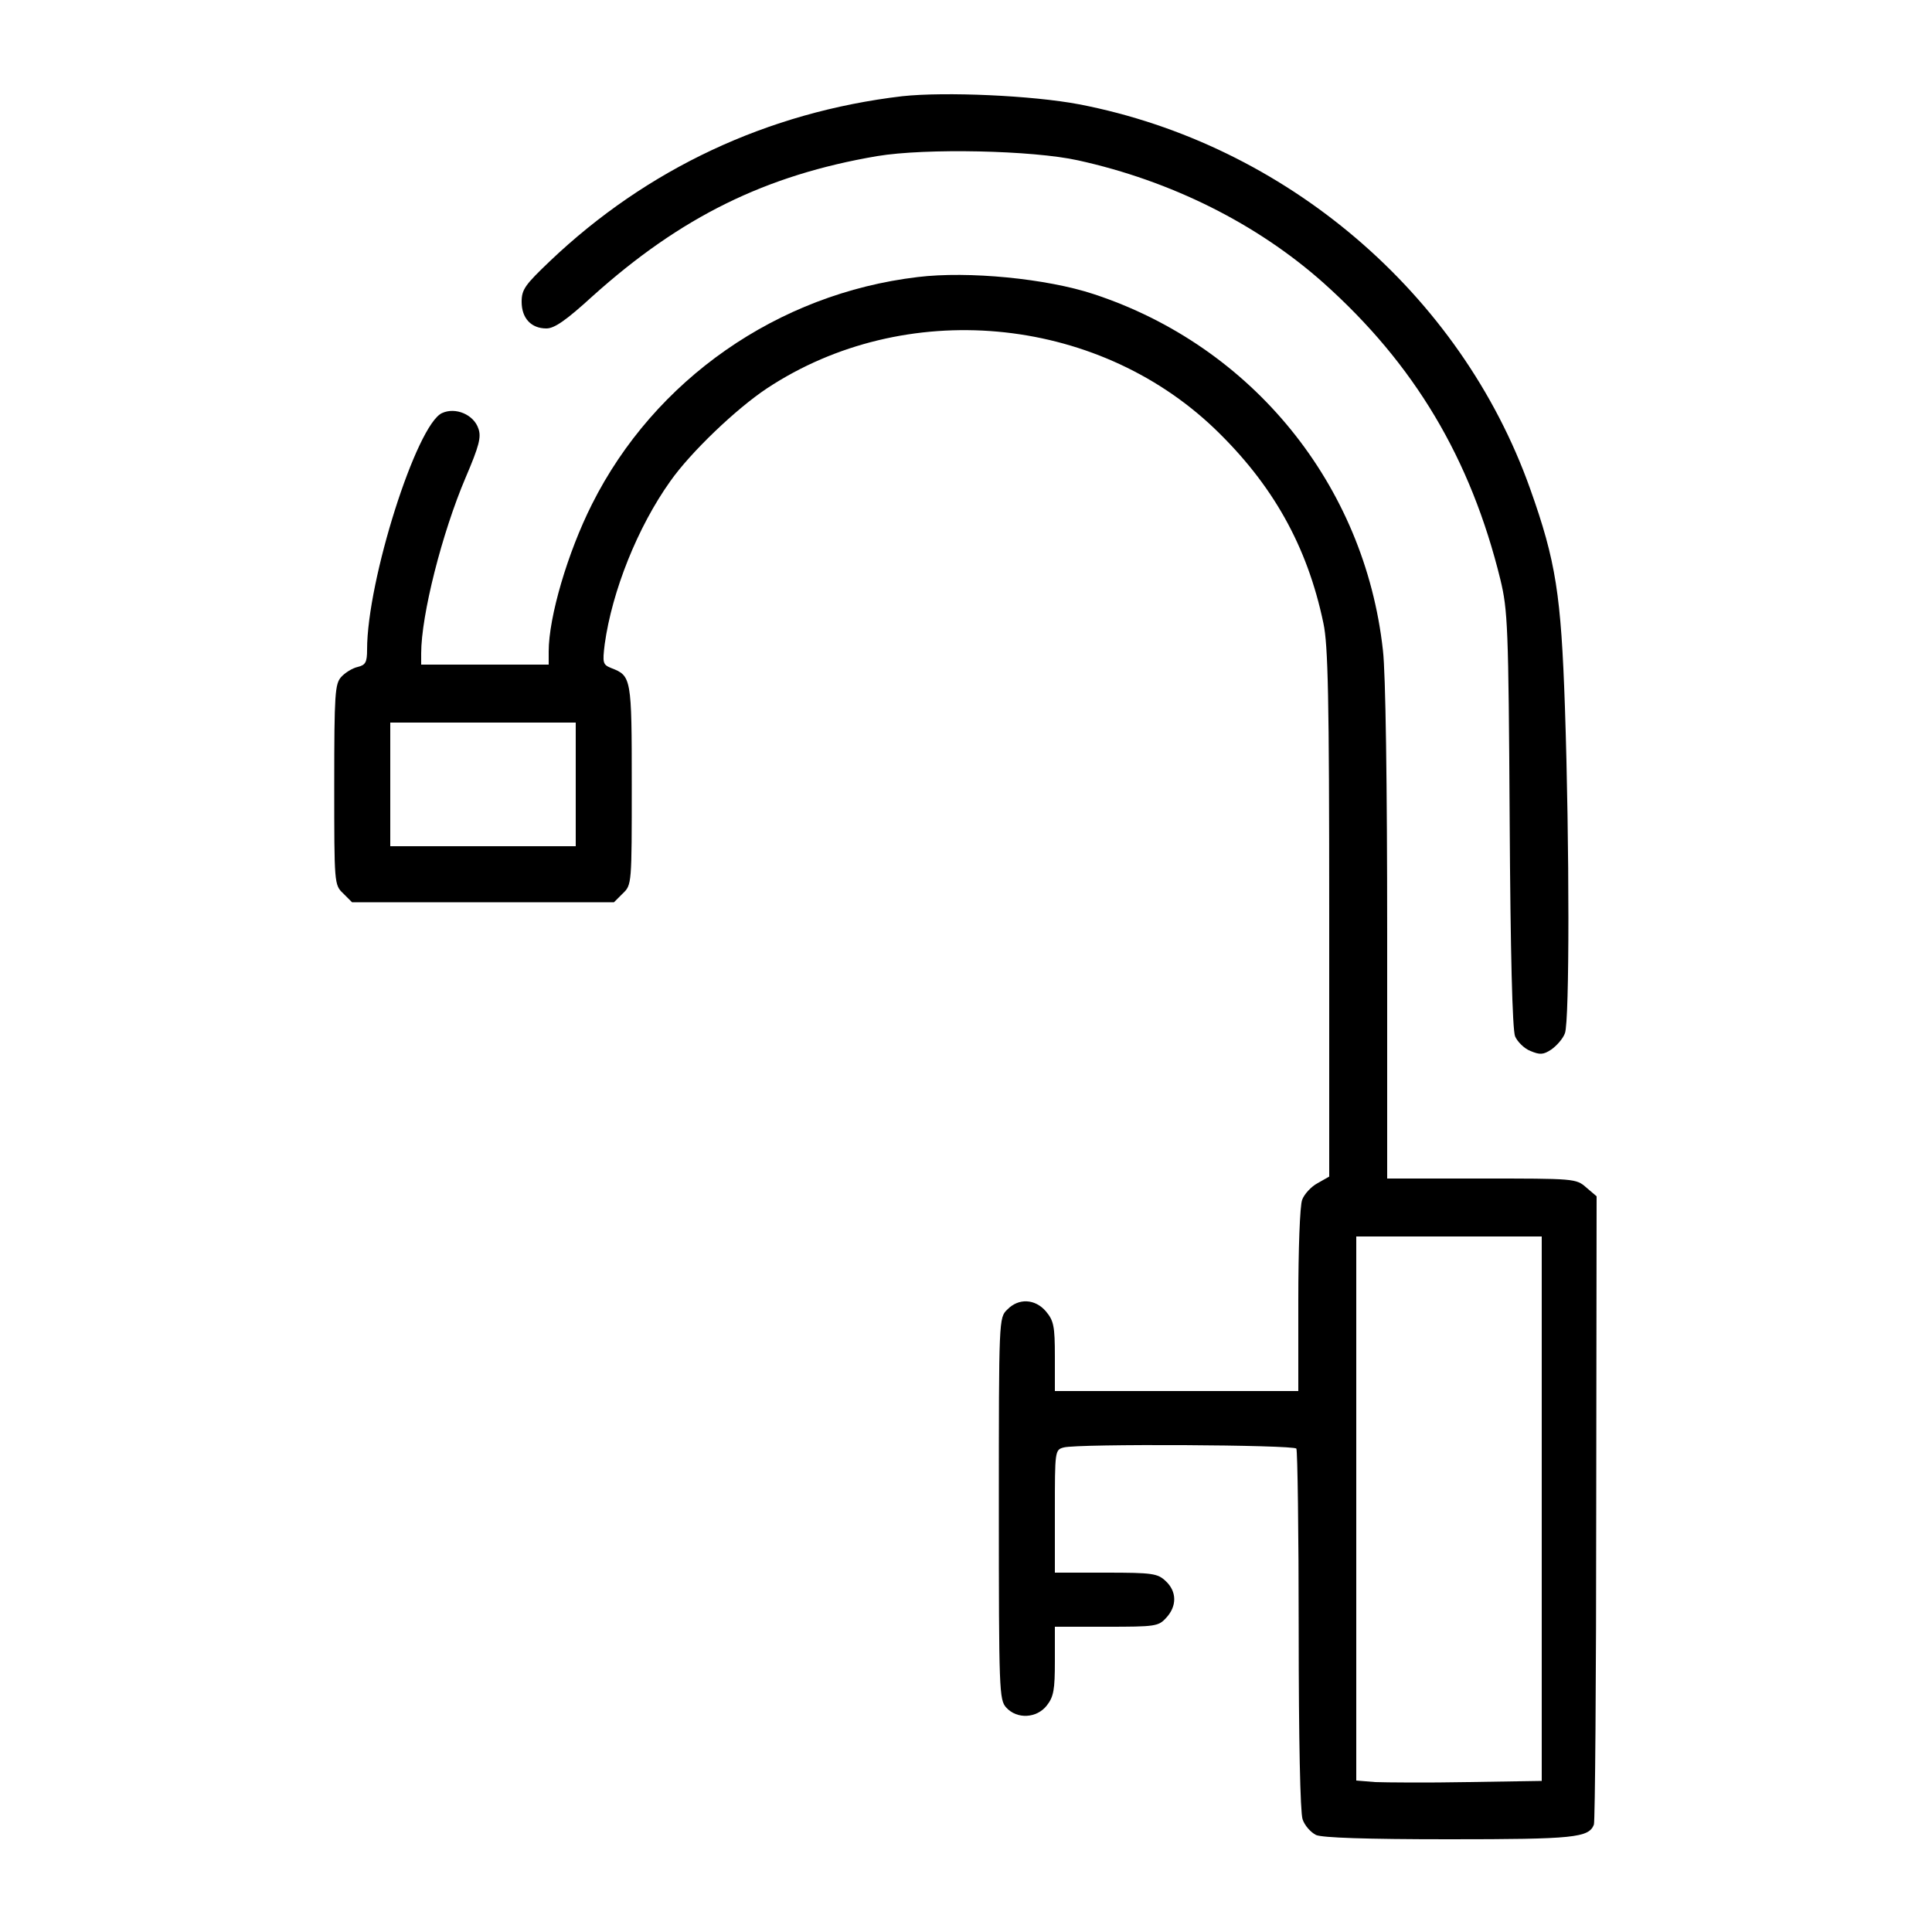 <?xml version="1.0" encoding="UTF-8" standalone="no"?> <svg xmlns="http://www.w3.org/2000/svg" version="1.0" width="500pt" height="500pt" viewBox="0 0 500 500" preserveAspectRatio="xMidYMid meet"><g transform="translate(0,500) scale(0.1,-0.1)" fill="#000000" stroke="none"><path d="M2335 4751 c-348 -41 -661 -188 -912 -427 -64 -61 -73 -73 -73 -105 0 -43 25 -69 64 -69 21 0 51 21 119 83 229 206 449 314 737 363 126 21 403 15 520 -11 241 -53 463 -164 635 -317 235 -210 381 -454 458 -768 19 -79 21 -120 24 -620 2 -345 7 -544 14 -562 6 -14 24 -32 40 -38 24 -10 33 -10 54 4 14 10 30 28 35 42 12 31 12 485 0 844 -10 290 -23 377 -90 565 -180 506 -633 892 -1167 995 -121 23 -347 33 -458 21z"></path><path d="M2375 4283 c-362 -43 -681 -265 -843 -588 -63 -125 -112 -292 -112 -381 l0 -34 -165 0 -165 0 0 29 c0 99 54 312 115 455 35 82 41 105 33 127 -12 36 -59 56 -94 40 -66 -30 -194 -433 -194 -612 0 -33 -4 -40 -24 -45 -14 -3 -33 -15 -43 -26 -16 -18 -18 -42 -18 -279 0 -256 0 -259 23 -281 l23 -23 339 0 339 0 23 23 c23 22 23 25 23 281 0 277 -1 282 -53 302 -22 9 -23 13 -17 62 19 137 85 303 170 422 52 74 170 187 250 240 356 235 849 191 1158 -104 150 -144 240 -303 282 -504 12 -56 15 -192 15 -750 l0 -682 -30 -17 c-17 -9 -35 -29 -40 -43 -6 -15 -10 -130 -10 -261 l0 -234 -315 0 -315 0 0 89 c0 79 -3 93 -23 117 -28 33 -71 35 -100 5 -22 -21 -22 -23 -22 -515 0 -472 1 -495 19 -515 28 -31 79 -28 105 5 18 23 21 41 21 115 l0 89 133 0 c127 0 135 1 155 23 28 30 28 68 -1 95 -21 20 -34 22 -155 22 l-132 0 0 159 c0 156 0 159 23 165 37 10 595 7 602 -3 3 -6 6 -217 6 -470 0 -285 4 -471 10 -489 5 -16 21 -34 35 -41 17 -7 127 -11 344 -11 324 0 362 4 375 38 3 9 6 378 6 821 l1 805 -27 23 c-26 23 -31 23 -271 23 l-244 0 0 635 c0 385 -4 674 -11 732 -47 428 -338 787 -749 922 -121 40 -324 60 -455 44z m-885 -1313 l0 -160 -240 0 -240 0 0 160 0 160 240 0 240 0 0 -160z m2500 -1874 l0 -705 -191 -3 c-105 -2 -213 -1 -240 0 l-49 4 0 704 0 704 240 0 240 0 0 -704z"></path></g></svg> 
